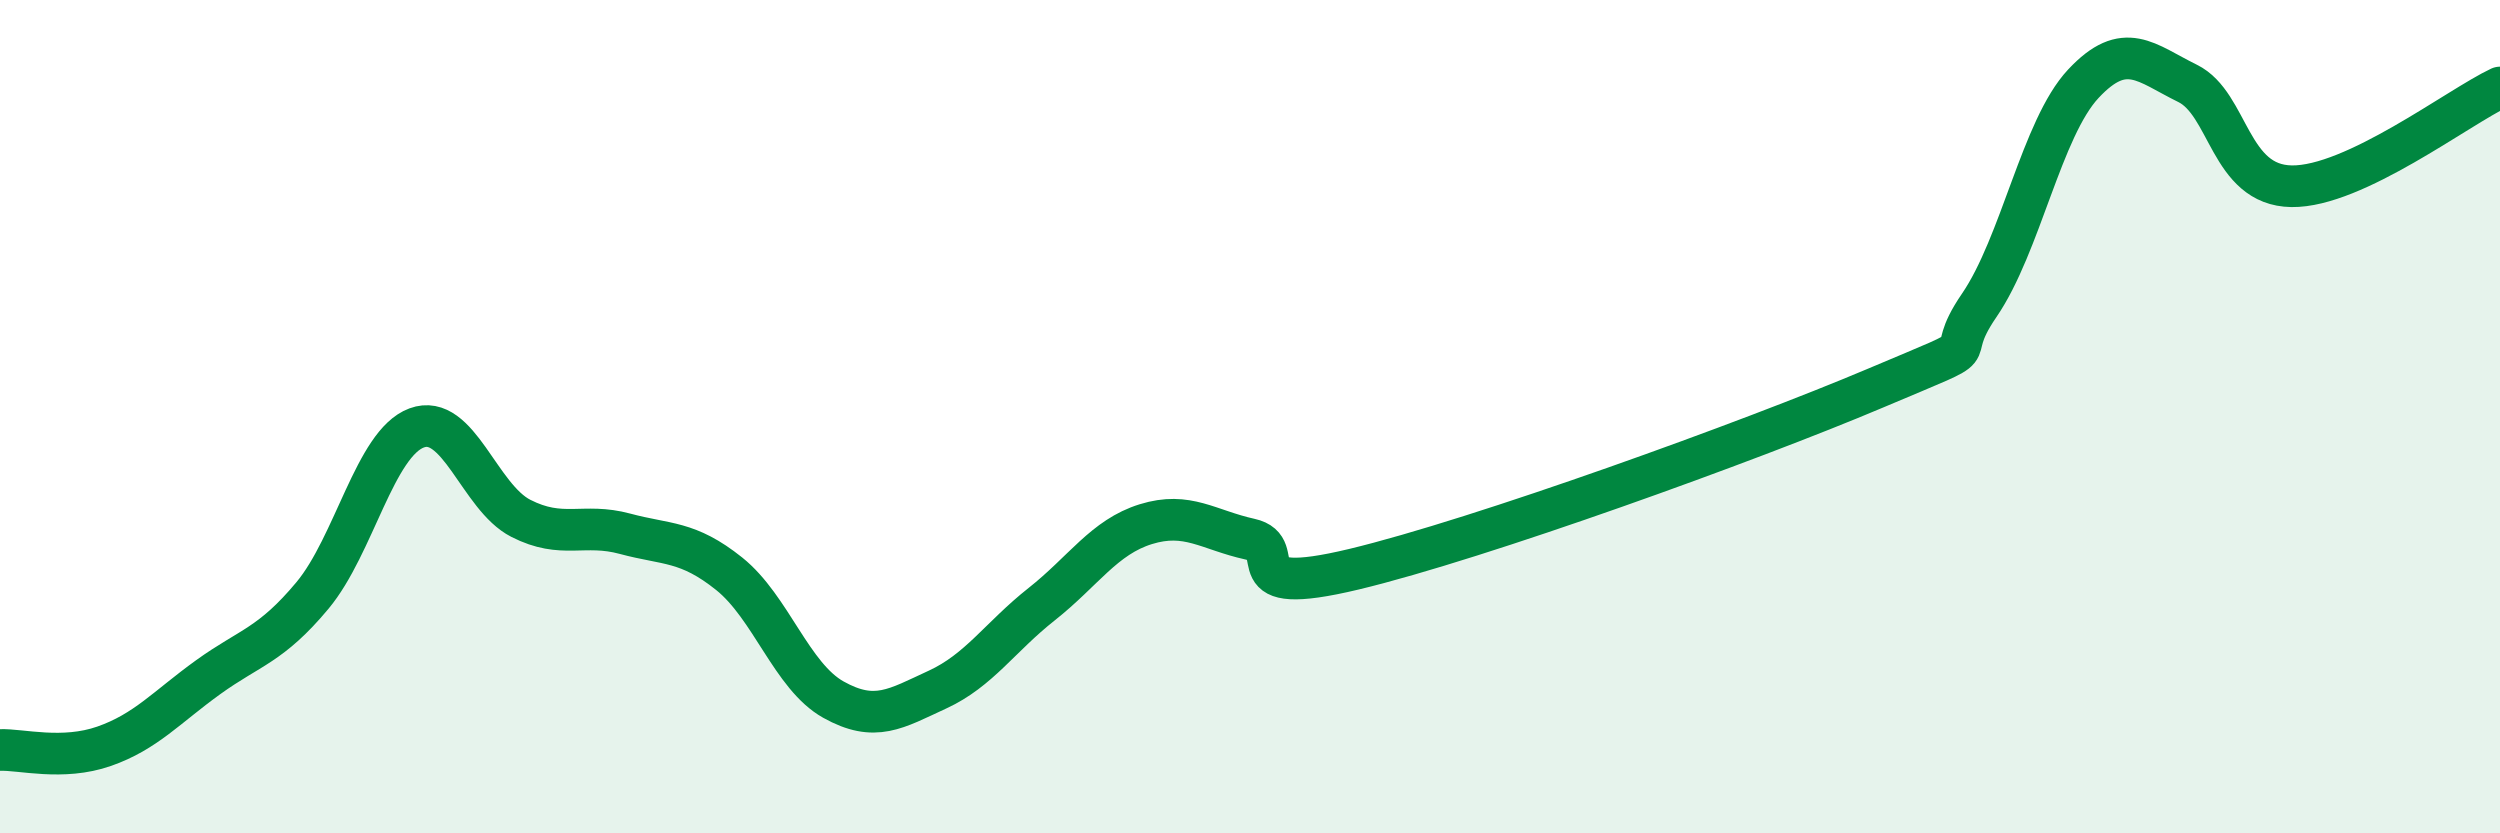 
    <svg width="60" height="20" viewBox="0 0 60 20" xmlns="http://www.w3.org/2000/svg">
      <path
        d="M 0,18 C 0.5,17.98 1.5,18.26 2.5,17.91 C 3.5,17.56 4,16.97 5,16.25 C 6,15.53 6.5,15.49 7.5,14.29 C 8.5,13.09 9,10.64 10,10.27 C 11,9.9 11.5,11.93 12.5,12.44 C 13.5,12.95 14,12.54 15,12.81 C 16,13.08 16.5,12.97 17.5,13.77 C 18.5,14.57 19,16.23 20,16.79 C 21,17.35 21.5,17.01 22.5,16.55 C 23.5,16.09 24,15.29 25,14.5 C 26,13.71 26.5,12.89 27.5,12.58 C 28.5,12.27 29,12.72 30,12.94 C 31,13.16 29.5,14.38 32.5,13.66 C 35.5,12.94 42,10.59 45,9.32 C 48,8.05 46.5,8.79 47.5,7.33 C 48.5,5.87 49,3.08 50,2.01 C 51,0.94 51.5,1.51 52.5,2 C 53.5,2.49 53.5,4.45 55,4.47 C 56.5,4.49 59,2.57 60,2.1L60 20L0 20Z"
        fill="#008740"
        opacity="0.1"
        stroke-linecap="round"
        stroke-linejoin="round"
      />
      <path
        d="M 0,18 C 0.5,17.98 1.5,18.26 2.5,17.91 C 3.5,17.56 4,16.97 5,16.25 C 6,15.53 6.5,15.49 7.5,14.29 C 8.5,13.09 9,10.64 10,10.27 C 11,9.9 11.5,11.93 12.5,12.44 C 13.5,12.95 14,12.54 15,12.81 C 16,13.08 16.5,12.97 17.5,13.77 C 18.5,14.57 19,16.23 20,16.79 C 21,17.35 21.5,17.01 22.5,16.55 C 23.5,16.09 24,15.29 25,14.5 C 26,13.71 26.5,12.89 27.5,12.58 C 28.5,12.27 29,12.72 30,12.94 C 31,13.16 29.5,14.38 32.5,13.66 C 35.5,12.94 42,10.59 45,9.32 C 48,8.05 46.5,8.79 47.5,7.33 C 48.5,5.87 49,3.08 50,2.01 C 51,0.94 51.5,1.51 52.5,2 C 53.5,2.49 53.5,4.45 55,4.47 C 56.5,4.49 59,2.57 60,2.1"
        stroke="#008740"
        stroke-width="1"
        fill="none"
        stroke-linecap="round"
        stroke-linejoin="round"
      />
    </svg>
  